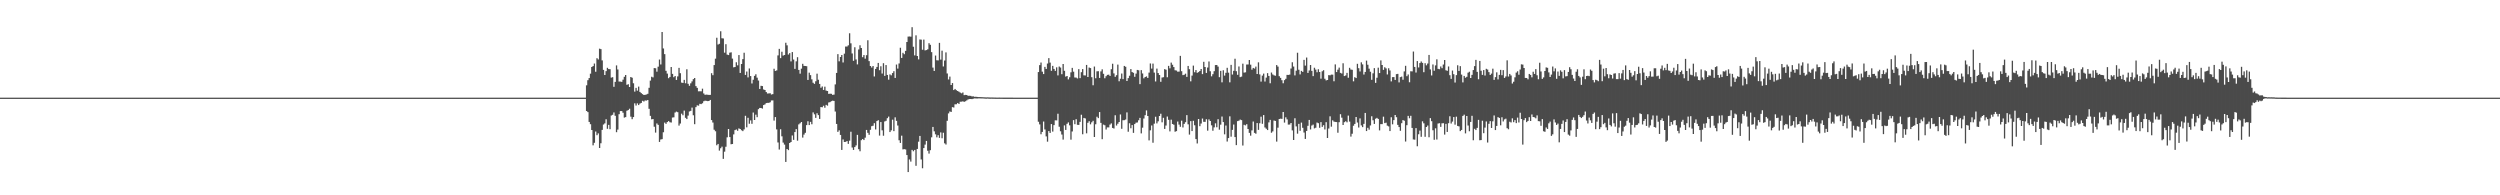 <?xml version="1.0" encoding="UTF-8"?>
<svg xmlns="http://www.w3.org/2000/svg" width="1920" height="150">
  <path d="M0 75.000h1v1.000H0zM1 75.000h1v1.000H1zM2 75.000h1v1.000H2zM3 75.000h1v1.000H3zM4 75.000h1v1.000H4zM5 75.000h1v1.000H5zM6 75.000h1v1.000H6zM7 75.000h1v1.000H7zM8 75.000h1v1.000H8zM9 75.000h1v1.000H9zM10 75.000h1v1.000H10zM11 75.000h1v1.000H11zM12 75.000h1v1.000H12zM13 75.000h1v1.000H13zM14 75.000h1v1.000H14zM15 75.000h1v1.000H15zM16 75.000h1v1.000H16zM17 75.000h1v1.000H17zM18 75.000h1v1.000H18zM19 75.000h1v1.000H19zM20 75.000h1v1.000H20zM21 75.000h1v1.000H21zM22 75.000h1v1.000H22zM23 75.000h1v1.000H23zM24 75.000h1v1.000H24zM25 75.000h1v1.000H25zM26 75.000h1v1.000H26zM27 75.000h1v1.000H27zM28 75.000h1v1.000H28zM29 75.000h1v1.000H29zM30 75.000h1v1.000H30zM31 75.000h1v1.000H31zM32 75.000h1v1.000H32zM33 75.000h1v1.000H33zM34 75.000h1v1.000H34zM35 75.000h1v1.000H35zM36 75.000h1v1.000H36zM37 75.000h1v1.000H37zM38 75.000h1v1.000H38zM39 75.000h1v1.000H39zM40 75.000h1v1.000H40zM41 75.000h1v1.000H41zM42 75.000h1v1.000H42zM43 75.000h1v1.000H43zM44 75.000h1v1.000H44zM45 75.000h1v1.000H45zM46 75.000h1v1.000H46zM47 75.000h1v1.000H47zM48 75.000h1v1.000H48zM49 75.000h1v1.000H49zM50 75.000h1v1.000H50zM51 75.000h1v1.000H51zM52 75.000h1v1.000H52zM53 75.000h1v1.000H53zM54 75.000h1v1.000H54zM55 75.000h1v1.000H55zM56 75.000h1v1.000H56zM57 75.000h1v1.000H57zM58 75.000h1v1.000H58zM59 75.000h1v1.000H59zM60 75.000h1v1.000H60zM61 75.000h1v1.000H61zM62 75.000h1v1.000H62zM63 75.000h1v1.000H63zM64 75.000h1v1.000H64zM65 75.000h1v1.000H65zM66 75.000h1v1.000H66zM67 75.000h1v1.000H67zM68 75.000h1v1.000H68zM69 75.000h1v1.000H69zM70 75.000h1v1.000H70zM71 75.000h1v1.000H71zM72 75.000h1v1.000H72zM73 75.000h1v1.000H73zM74 75.000h1v1.000H74zM75 75.000h1v1.000H75zM76 75.000h1v1.000H76zM77 75.000h1v1.000H77zM78 75.000h1v1.000H78zM79 75.000h1v1.000H79zM80 75.000h1v1.000H80zM81 75.000h1v1.000H81zM82 75.000h1v1.000H82zM83 75.000h1v1.000H83zM84 75.000h1v1.000H84zM85 75.000h1v1.000H85zM86 75.000h1v1.000H86zM87 75.000h1v1.000H87zM88 75.000h1v1.000H88zM89 75.000h1v1.000H89zM90 75.000h1v1.000H90zM91 75.000h1v1.000H91zM92 75.000h1v1.000H92zM93 75.000h1v1.000H93zM94 75.000h1v1.000H94zM95 75.000h1v1.000H95zM96 75.000h1v1.000H96zM97 75.000h1v1.000H97zM98 75.000h1v1.000H98zM99 75.000h1v1.000H99zM100 75.000h1v1.000H100zM101 75.000h1v1.000H101zM102 75.000h1v1.000H102zM103 75.000h1v1.000H103zM104 75.000h1v1.000H104zM105 75.000h1v1.000H105zM106 75.000h1v1.000H106zM107 75.000h1v1.000H107zM108 75.000h1v1.000H108zM109 75.000h1v1.000H109zM110 75.000h1v1.000H110zM111 75.000h1v1.000H111zM112 75.000h1v1.000H112zM113 75.000h1v1.000H113zM114 75.000h1v1.000H114zM115 75.000h1v1.000H115zM116 75.000h1v1.000H116zM117 75.000h1v1.000H117zM118 75.000h1v1.000H118zM119 75.000h1v1.000H119zM120 75.000h1v1.000H120zM121 75.000h1v1.000H121zM122 75.000h1v1.000H122zM123 75.000h1v1.000H123zM124 75.000h1v1.000H124zM125 75.000h1v1.000H125zM126 75.000h1v1.000H126zM127 75.000h1v1.000H127zM128 75.000h1v1.000H128zM129 75.000h1v1.000H129zM130 75.000h1v1.000H130zM131 75.000h1v1.000H131zM132 75.000h1v1.000H132zM133 75.000h1v1.000H133zM134 75.000h1v1.000H134zM135 75.000h1v1.000H135zM136 75.000h1v1.000H136zM137 75.000h1v1.000H137zM138 75.000h1v1.000H138zM139 75.000h1v1.000H139zM140 75.000h1v1.000H140zM141 75.000h1v1.000H141zM142 75.000h1v1.000H142zM143 75.000h1v1.000H143zM144 75.000h1v1.000H144zM145 75.000h1v1.000H145zM146 75.000h1v1.000H146zM147 75.000h1v1.000H147zM148 75.000h1v1.000H148zM149 75.000h1v1.000H149zM150 75.000h1v1.000H150zM151 75.000h1v1.000H151zM152 75.000h1v1.000H152zM153 75.000h1v1.000H153zM154 75.000h1v1.000H154zM155 75.000h1v1.000H155zM156 75.000h1v1.000H156zM157 75.000h1v1.000H157zM158 75.000h1v1.000H158zM159 75.000h1v1.000H159zM160 75.000h1v1.000H160zM161 75.000h1v1.000H161zM162 75.000h1v1.000H162zM163 75.000h1v1.000H163zM164 75.000h1v1.000H164zM165 75.000h1v1.000H165zM166 75.000h1v1.000H166zM167 75.000h1v1.000H167zM168 75.000h1v1.000H168zM169 75.000h1v1.000H169zM170 75.000h1v1.000H170zM171 75.000h1v1.000H171zM172 75.000h1v1.000H172zM173 75.000h1v1.000H173zM174 75.000h1v1.000H174zM175 75.000h1v1.000H175zM176 75.000h1v1.000H176zM177 75.000h1v1.000H177zM178 75.000h1v1.000H178zM179 75.000h1v1.000H179zM180 75.000h1v1.000H180zM181 75.000h1v1.000H181zM182 75.000h1v1.000H182zM183 75.000h1v1.000H183zM184 75.000h1v1.000H184zM185 75.000h1v1.000H185zM186 75.000h1v1.000H186zM187 75.000h1v1.000H187zM188 75.000h1v1.000H188zM189 75.000h1v1.000H189zM190 75.000h1v1.000H190zM191 75.000h1v1.000H191zM192 75.000h1v1.000H192zM193 75.000h1v1.000H193zM194 75.000h1v1.000H194zM195 75.000h1v1.000H195zM196 75.000h1v1.000H196zM197 75.000h1v1.000H197zM198 75.000h1v1.000H198zM199 75.000h1v1.000H199zM200 75.000h1v1.000H200zM201 75.000h1v1.000H201zM202 75.000h1v1.000H202zM203 75.000h1v1.000H203zM204 75.000h1v1.000H204zM205 75.000h1v1.000H205zM206 75.000h1v1.000H206zM207 75.000h1v1.000H207zM208 75.000h1v1.000H208zM209 75.000h1v1.000H209zM210 75.000h1v1.000H210zM211 75.000h1v1.000H211zM212 75.000h1v1.000H212zM213 75.000h1v1.000H213zM214 75.000h1v1.000H214zM215 75.000h1v1.000H215zM216 75.000h1v1.000H216zM217 75.000h1v1.000H217zM218 75.000h1v1.000H218zM219 75.000h1v1.000H219zM220 75.000h1v1.000H220zM221 75.000h1v1.000H221zM222 75.000h1v1.000H222zM223 75.000h1v1.000H223zM224 75.000h1v1.000H224zM225 75.000h1v1.000H225zM226 75.000h1v1.000H226zM227 75.000h1v1.000H227zM228 75.000h1v1.000H228zM229 75.000h1v1.000H229zM230 75.000h1v1.000H230zM231 75.000h1v1.000H231zM232 75.000h1v1.000H232zM233 75.000h1v1.000H233zM234 75.000h1v1.000H234zM235 75.000h1v1.000H235zM236 75.000h1v1.000H236zM237 75.000h1v1.000H237zM238 75.000h1v1.000H238zM239 75.000h1v1.000H239zM240 75.000h1v1.000H240zM241 75.000h1v1.000H241zM242 75.000h1v1.000H242zM243 75.000h1v1.000H243zM244 75.000h1v1.000H244zM245 75.000h1v1.000H245zM246 75.000h1v1.000H246zM247 75.000h1v1.000H247zM248 75.000h1v1.000H248zM249 75.000h1v1.000H249zM250 75.000h1v1.000H250zM251 75.000h1v1.000H251zM252 75.000h1v1.000H252zM253 75.000h1v1.000H253zM254 75.000h1v1.000H254zM255 75.000h1v1.000H255zM256 75.000h1v1.000H256zM257 75.000h1v1.000H257zM258 75.000h1v1.000H258zM259 75.000h1v1.000H259zM260 75.000h1v1.000H260zM261 75.000h1v1.000H261zM262 75.000h1v1.000H262zM263 75.000h1v1.000H263zM264 75.000h1v1.000H264zM265 75.000h1v1.000H265zM266 75.000h1v1.000H266zM267 75.000h1v1.000H267zM268 75.000h1v1.000H268zM269 75.000h1v1.000H269zM270 75.000h1v1.000H270zM271 75.000h1v1.000H271zM272 75.000h1v1.000H272zM273 75.000h1v1.000H273zM274 75.000h1v1.000H274zM275 75.000h1v1.000H275zM276 75.000h1v1.000H276zM277 75.000h1v1.000H277zM278 75.000h1v1.000H278zM279 75.000h1v1.000H279zM280 75.000h1v1.000H280zM281 75.000h1v1.000H281zM282 75.000h1v1.000H282zM283 75.000h1v1.000H283zM284 75.000h1v1.000H284zM285 75.000h1v1.000H285zM286 75.000h1v1.000H286zM287 75.000h1v1.000H287zM288 75.000h1v1.000H288zM289 75.000h1v1.000H289zM290 75.000h1v1.000H290zM291 75.000h1v1.000H291zM292 75.000h1v1.000H292zM293 75.000h1v1.000H293zM294 75.000h1v1.000H294zM295 75.000h1v1.000H295zM296 75.000h1v1.000H296zM297 75.000h1v1.000H297zM298 75.000h1v1.000H298zM299 75.000h1v1.000H299zM300 75.000h1v1.000H300zM301 75.000h1v1.000H301zM302 75.000h1v1.000H302zM303 75.000h1v1.000H303zM304 75.000h1v1.000H304zM305 75.000h1v1.000H305zM306 75.000h1v1.000H306zM307 75.000h1v1.000H307zM308 75.000h1v1.000H308zM309 75.000h1v1.000H309zM310 75.000h1v1.000H310zM311 75.000h1v1.000H311zM312 75.000h1v1.000H312zM313 75.000h1v1.000H313zM314 75.000h1v1.000H314zM315 75.000h1v1.000H315zM316 75.000h1v1.000H316zM317 75.000h1v1.000H317zM318 75.000h1v1.000H318zM319 75.000h1v1.000H319zM320 75.000h1v1.000H320zM321 75.000h1v1.000H321zM322 75.000h1v1.000H322zM323 75.000h1v1.000H323zM324 75.000h1v1.000H324zM325 75.000h1v1.000H325zM326 75.000h1v1.000H326zM327 75.000h1v1.000H327zM328 75.000h1v1.000H328zM329 75.000h1v1.000H329zM330 75.000h1v1.000H330zM331 75.000h1v1.000H331zM332 75.000h1v1.000H332zM333 75.000h1v1.000H333zM334 75.000h1v1.000H334zM335 75.000h1v1.000H335zM336 75.000h1v1.000H336zM337 75.000h1v1.000H337zM338 75.000h1v1.000H338zM339 75.000h1v1.000H339zM340 75.000h1v1.000H340zM341 75.000h1v1.000H341zM342 75.000h1v1.000H342zM343 75.000h1v1.000H343zM344 75.000h1v1.000H344zM345 75.000h1v1.000H345zM346 75.000h1v1.000H346zM347 75.000h1v1.000H347zM348 75.000h1v1.000H348zM349 75.000h1v1.000H349zM350 75.000h1v1.000H350zM351 75.000h1v1.000H351zM352 75.000h1v1.000H352zM353 75.000h1v1.000H353zM354 75.000h1v1.000H354zM355 75.000h1v1.000H355zM356 75.000h1v1.000H356zM357 75.000h1v1.000H357zM358 75.000h1v1.000H358zM359 75.000h1v1.000H359zM360 75.000h1v1.000H360zM361 75.000h1v1.000H361zM362 75.000h1v1.000H362zM363 75.000h1v1.000H363zM364 75.000h1v1.000H364zM365 75.000h1v1.000H365zM366 75.000h1v1.000H366zM367 75.000h1v1.000H367zM368 75.000h1v1.000H368zM369 75.000h1v1.000H369zM370 75.000h1v1.000H370zM371 75.000h1v1.000H371zM372 75.000h1v1.000H372zM373 75.000h1v1.000H373zM374 75.000h1v1.000H374zM375 75.000h1v1.000H375zM376 75.000h1v1.000H376zM377 75.000h1v1.000H377zM378 75.000h1v1.000H378zM379 75.000h1v1.000H379zM380 75.000h1v1.000H380zM381 75.000h1v1.000H381zM382 75.000h1v1.000H382zM383 75.000h1v1.000H383zM384 75.000h1v1.000H384zM385 75.000h1v1.000H385zM386 75.000h1v1.000H386zM387 75.000h1v1.000H387zM388 75.000h1v1.000H388zM389 75.000h1v1.000H389zM390 75.000h1v1.000H390zM391 75.000h1v1.000H391zM392 75.000h1v1.000H392zM393 75.000h1v1.000H393zM394 75.000h1v1.000H394zM395 75.000h1v1.000H395zM396 75.000h1v1.000H396zM397 75.000h1v1.000H397zM398 75.000h1v1.000H398zM399 75.000h1v1.000H399zM400 75.000h1v1.000H400zM401 75.000h1v1.000H401zM402 75.000h1v1.000H402zM403 75.000h1v1.000H403zM404 75.000h1v1.000H404zM405 75.000h1v1.000H405zM406 75.000h1v1.000H406zM407 75.000h1v1.000H407zM408 75.000h1v1.000H408zM409 75.000h1v1.000H409zM410 75.000h1v1.000H410zM411 75.000h1v1.000H411zM412 75.000h1v1.000H412zM413 75.000h1v1.000H413zM414 75.000h1v1.000H414zM415 75.000h1v1.000H415zM416 75.000h1v1.000H416zM417 75.000h1v1.000H417zM418 75.000h1v1.000H418zM419 75.000h1v1.000H419zM420 75.000h1v1.000H420zM421 75.000h1v1.000H421zM422 75.000h1v1.000H422zM423 75.000h1v1.000H423zM424 75.000h1v1.000H424zM425 75.000h1v1.000H425zM426 75.000h1v1.000H426zM427 75.000h1v1.000H427zM428 75.000h1v1.000H428zM429 75.000h1v1.000H429zM430 75.000h1v1.000H430zM431 75.000h1v1.000H431zM432 75.000h1v1.000H432zM433 75.000h1v1.000H433zM434 75.000h1v1.000H434zM435 75.000h1v1.000H435zM436 75.000h1v1.000H436zM437 75.000h1v1.000H437zM438 75.000h1v1.000H438zM439 75.000h1v1.000H439zM440 75.000h1v1.000H440zM441 75.000h1v1.000H441zM442 75.000h1v1.000H442zM443 75.000h1v1.000H443zM444 75.000h1v1.000H444zM445 75.000h1v1.000H445zM446 75.000h1v1.000H446zM447 75.000h1v1.000H447zM448 75.000h1v1.000H448zM449 75.000h1v1.000H449zM450 65.526h1v19.708H450zM451 61.570h1v24.526H451zM452 59.962h1v33.666H452zM453 56.581h1v38.799H453zM454 51.439h1v48.414H454zM455 50.719h1v60.922H455zM456 48.771h1v60.896H456zM457 55.095h1v45.949H457zM458 44.714h1v59.134H458zM459 45.670h1v56.770H459zM460 37.398h1v76.262H460zM461 37.759h1v72.246H461zM462 46.378h1v53.341H462zM463 53.636h1v42.007H463zM464 57.605h1v37.180H464zM465 54.641h1v36.973H465zM466 52.093h1v46.837H466zM467 53.066h1v42.808H467zM468 53.164h1v46.047H468zM469 59.577h1v29.147H469zM470 59.269h1v28.896H470zM471 66.667h1v19.730H471zM472 62.891h1v26.026H472zM473 50.250h1v51.276H473zM474 53.359h1v46.176H474zM475 62.599h1v25.082H475zM476 62.657h1v22.643H476zM477 62.876h1v22.403H477zM478 61.162h1v25.425H478zM479 58.988h1v31.313H479zM480 57.583h1v32.372H480zM481 65.112h1v19.918H481zM482 64.690h1v19.826H482zM483 66.803h1v16.722H483zM484 59.116h1v30.509H484zM485 59.700h1v31.833H485zM486 63.926h1v26.001H486zM487 70.348h1v9.002H487zM488 67.488h1v13.565H488zM489 69.629h1v9.783H489zM490 66.518h1v14.164H490zM491 70.595h1v8.956H491zM492 71.548h1v7.493H492zM493 72.276h1v5.131H493zM494 72.942h1v5.036H494zM495 72.831h1v4.350H495zM496 72.543h1v4.703H496zM497 72.059h1v4.766H497zM498 67.442h1v16.095H498zM499 61.891h1v27.118H499zM500 58.929h1v32.735H500zM501 59.444h1v32.004H501zM502 52.286h1v45.049H502zM503 52.451h1v49.382H503zM504 55.031h1v39.792H504zM505 51.224h1v44.693H505zM506 45.731h1v63.289H506zM507 49.516h1v57.665H507zM508 24.598h1v82.238H508zM509 37.234h1v64.341H509zM510 41.582h1v52.577H510zM511 54.362h1v40.772H511zM512 56.530h1v37.243H512zM513 60.078h1v32.925H513zM514 59.065h1v34.835H514zM515 51.470h1v42.625H515zM516 56.718h1v33.537H516zM517 59.307h1v30.800H517zM518 58.349h1v28.050H518zM519 61.366h1v24.365H519zM520 58.665h1v27.520H520zM521 52.114h1v44.367H521zM522 56.199h1v38.680H522zM523 63.455h1v23.833H523zM524 63.707h1v24.798H524zM525 61.325h1v23.625H525zM526 63.972h1v26.515H526zM527 53.174h1v38.287H527zM528 64.366h1v24.428H528zM529 65.917h1v19.694H529zM530 64.015h1v21.129H530zM531 62.507h1v20.139H531zM532 60.797h1v27.709H532zM533 59.888h1v35.515H533zM534 66.157h1v16.106H534zM535 67.497h1v13.419H535zM536 70.155h1v11.012H536zM537 70.092h1v9.626H537zM538 70.147h1v9.848H538zM539 68.117h1v11.211H539zM540 71.780h1v5.991H540zM541 72.804h1v4.495H541zM542 72.639h1v4.803H542zM543 72.772h1v4.900H543zM544 72.904h1v4.670H544zM545 72.860h1v3.891H545zM546 56.237h1v35.989H546zM547 57.762h1v36.364H547zM548 49.977h1v49.681H548zM549 45.035h1v55.796H549zM550 29.005h1v82.544H550zM551 34.220h1v76.304H551zM552 33.641h1v82.011H552zM553 23.989h1v89.887H553zM554 29.389h1v83.276H554zM555 29.530h1v92.478H555zM556 40.462h1v76.020H556zM557 33.934h1v78.735H557zM558 41.916h1v63.543H558zM559 42.289h1v56.793H559zM560 40.454h1v64.810H560zM561 40.181h1v70.617H561zM562 44.996h1v65.603H562zM563 51.706h1v51.524H563zM564 51.446h1v48.503H564zM565 47.843h1v51.596H565zM566 50.198h1v50.231H566zM567 42.315h1v56.288H567zM568 56.021h1v43.043H568zM569 49.151h1v50.904H569zM570 45.431h1v55.280H570zM571 40.493h1v58.895H571zM572 57.554h1v31.356H572zM573 54.961h1v42.811H573zM574 59.441h1v31.034H574zM575 52.581h1v42.461H575zM576 58.437h1v34.053H576zM577 64.088h1v30.993H577zM578 61.253h1v25.177H578zM579 58.269h1v33.907H579zM580 57.024h1v31.020H580zM581 59.646h1v30.339H581zM582 61.870h1v22.007H582zM583 68.310h1v14.594H583zM584 65.890h1v17.048H584zM585 66.083h1v17.332H585zM586 68.712h1v11.957H586zM587 69.106h1v11.054H587zM588 70.712h1v8.464H588zM589 71.841h1v7.160H589zM590 71.745h1v7.235H590zM591 71.652h1v6.877H591zM592 72.591h1v4.571H592zM593 72.287h1v4.825H593zM594 52.811h1v39.808H594zM595 54.490h1v35.433H595zM596 54.071h1v45.292H596zM597 42.546h1v66.884H597zM598 37.529h1v77.319H598zM599 44.626h1v54.644H599zM600 39.748h1v64.950H600zM601 42.694h1v66.840H601zM602 42.260h1v68.806H602zM603 32.811h1v91.549H603zM604 34.823h1v79.624H604zM605 41.856h1v73.427H605zM606 40.816h1v69.003H606zM607 47.142h1v61.918H607zM608 39.963h1v64.064H608zM609 45.709h1v61.718H609zM610 52.881h1v48.563H610zM611 47.125h1v52.034H611zM612 43.911h1v64.108H612zM613 53.703h1v41.836H613zM614 56.565h1v38.098H614zM615 52.719h1v40.962H615zM616 49.012h1v56.690H616zM617 50.561h1v52.797H617zM618 50.681h1v51.290H618zM619 50.844h1v45.280H619zM620 61.393h1v31.719H620zM621 55.801h1v40.230H621zM622 57.716h1v35.902H622zM623 60.907h1v34.546H623zM624 63.524h1v22.816H624zM625 64.385h1v23.416H625zM626 62.394h1v28.108H626zM627 56.591h1v30.391H627zM628 61.242h1v27.182H628zM629 64.450h1v26.909H629zM630 67.389h1v14.840H630zM631 66.401h1v15.970H631zM632 69.084h1v12.133H632zM633 66.583h1v16.176H633zM634 69.560h1v10.972H634zM635 69.903h1v11.230H635zM636 72.078h1v6.594H636zM637 71.918h1v6.508H637zM638 72.040h1v5.695H638zM639 72.874h1v4.440H639zM640 72.659h1v4.858H640zM641 64.809h1v20.826H641zM642 56.034h1v39.149H642zM643 41.552h1v59.724H643zM644 47.084h1v52.995H644zM645 43.792h1v59.826H645zM646 42.215h1v72.944H646zM647 47.957h1v59.144H647zM648 41.203h1v67.877H648zM649 35.715h1v73.234H649zM650 35.717h1v72.608H650zM651 34.828h1v75.666H651zM652 25.535h1v82.495H652zM653 33.257h1v67.911H653zM654 41.038h1v72.249H654zM655 46.699h1v68.462H655zM656 36.317h1v76.645H656zM657 45.645h1v66.002H657zM658 49.439h1v54.128H658zM659 38.013h1v76.582H659zM660 34.755h1v81.408H660zM661 36.839h1v70.841H661zM662 43.934h1v62.840H662zM663 42.268h1v65.303H663zM664 45.067h1v60.687H664zM665 42.371h1v57.418H665zM666 30.912h1v71.076H666zM667 46.969h1v56.544H667zM668 50.699h1v48.979H668zM669 51.873h1v45.059H669zM670 50.693h1v45.865H670zM671 58.740h1v35.889H671zM672 52.947h1v46.462H672zM673 51.391h1v41.611H673zM674 48.351h1v43.953H674zM675 53.917h1v50.219H675zM676 50.911h1v42.859H676zM677 56.451h1v43.619H677zM678 48.512h1v55.737H678zM679 58.244h1v35.027H679zM680 49.962h1v42.817H680zM681 57.541h1v33.254H681zM682 61.163h1v28.399H682zM683 57.162h1v44.270H683zM684 57.834h1v42.255H684zM685 56.135h1v35.766H685zM686 54.675h1v46.039H686zM687 59.844h1v30.245H687zM688 49.556h1v43.279H688zM689 52.706h1v43.700H689zM690 48.721h1v58.984H690zM691 36.636h1v73.143H691zM692 44.508h1v59.688H692zM693 40.559h1v74.164H693zM694 41.640h1v72.904H694zM695 39.045h1v75.758H695zM696 32.238h1v86.853H696zM697 28.124h1v104.021H697zM698 28.026h1v94.461H698zM699 28.142h1v95.944H699zM700 20.868h1v94.212H700zM701 35.886h1v80.304H701zM702 42.558h1v72.607H702zM703 27.119h1v100.234H703zM704 43.012h1v71.347H704zM705 45.628h1v63.186H705zM706 30.303h1v74.084H706zM707 30.476h1v91.992H707zM708 38.171h1v91.072H708zM709 30.410h1v83.308H709zM710 38.718h1v72.350H710zM711 38.476h1v69.762H711zM712 37.907h1v77.870H712zM713 33.189h1v84.780H713zM714 34.406h1v80.936H714zM715 40.026h1v65.462H715zM716 51.931h1v45.541H716zM717 54.461h1v46.384H717zM718 42.663h1v60.496H718zM719 46.281h1v59.184H719zM720 46.392h1v57.441H720zM721 32.914h1v72.981H721zM722 45.772h1v55.921H722zM723 38.902h1v67.279H723zM724 51.020h1v50.942H724zM725 46.486h1v63.573H725zM726 40.225h1v70.787H726zM727 56.433h1v36.335H727zM728 61.036h1v26.060H728zM729 58.811h1v26.809H729zM730 65.296h1v20.679H730zM731 63.804h1v18.467H731zM732 69.173h1v13.431H732zM733 68.321h1v11.785H733zM734 69.292h1v10.765H734zM735 69.868h1v9.293H735zM736 70.449h1v9.379H736zM737 71.118h1v6.998H737zM738 71.690h1v6.398H738zM739 71.023h1v6.814H739zM740 73.056h1v5.194H740zM741 72.875h1v4.897H741zM742 72.947h1v4.182H742zM743 73.588h1v2.798H743zM744 73.520h1v2.575H744zM745 73.643h1v2.406H745zM746 74.010h1v2.099H746zM747 74.005h1v1.838H747zM748 74.353h1v1.208H748zM749 74.316h1v1.324H749zM750 74.446h1v1.203H750zM751 74.563h1v1.009H751zM752 74.561h1v1.000H752zM753 74.617h1v1.000H753zM754 74.632h1v1.000H754zM755 74.686h1v1.000H755zM756 74.753h1v1.000H756zM757 74.807h1v1.000H757zM758 74.751h1v1.000H758zM759 74.819h1v1.000H759zM760 74.856h1v1.000H760zM761 74.853h1v1.000H761zM762 74.869h1v1.000H762zM763 74.897h1v1.000H763zM764 74.920h1v1.000H764zM765 74.944h1v1.000H765zM766 74.948h1v1.000H766zM767 74.920h1v1.000H767zM768 74.950h1v1.000H768zM769 74.955h1v1.000H769zM770 74.963h1v1.000H770zM771 74.971h1v1.000H771zM772 74.965h1v1.000H772zM773 74.974h1v1.000H773zM774 74.974h1v1.000H774zM775 74.974h1v1.000H775zM776 74.981h1v1.000H776zM777 74.983h1v1.000H777zM778 74.986h1v1.000H778zM779 74.989h1v1.000H779zM780 74.991h1v1.000H780zM781 74.989h1v1.000H781zM782 74.993h1v1.000H782zM783 74.991h1v1.000H783zM784 74.993h1v1.000H784zM785 74.996h1v1.000H785zM786 74.996h1v1.000H786zM787 74.997h1v1.000H787zM788 74.996h1v1.000H788zM789 74.997h1v1.000H789zM790 74.997h1v1.000H790zM791 74.996h1v1.000H791zM792 74.997h1v1.000H792zM793 74.999h1v1.000H793zM794 74.999h1v1.000H794zM795 74.997h1v1.000H795zM796 74.999h1v1.000H796zM797 55.340h1v38.148H797zM798 50.006h1v45.510H798zM799 48.051h1v55.059H799zM800 55.065h1v46.235H800zM801 56.869h1v36.479H801zM802 51.336h1v48.081H802zM803 52.918h1v51.855H803zM804 48.814h1v59.978H804zM805 44.664h1v56.004H805zM806 48.086h1v54.022H806zM807 54.398h1v40.908H807zM808 50.584h1v50.494H808zM809 52.956h1v43.165H809zM810 54.441h1v37.984H810zM811 51.736h1v40.729H811zM812 57.902h1v29.425H812zM813 51.076h1v46.237H813zM814 51.878h1v48.938H814zM815 56.982h1v46.332H815zM816 49.159h1v58.041H816zM817 54.379h1v41.911H817zM818 58.806h1v40.977H818zM819 58.344h1v36.738H819zM820 60.983h1v33.038H820zM821 59.360h1v36.913H821zM822 55.549h1v51.718H822zM823 52.119h1v48.863H823zM824 55.030h1v37.225H824zM825 59.473h1v35.921H825zM826 59.622h1v31.938H826zM827 60.273h1v35.587H827zM828 53.119h1v42.834H828zM829 59.990h1v33.589H829zM830 55.460h1v32.645H830zM831 53.038h1v50.064H831zM832 57.858h1v32.713H832zM833 57.941h1v33.063H833zM834 49.857h1v52.567H834zM835 59.125h1v35.194H835zM836 51.853h1v41.250H836zM837 52.268h1v43.224H837zM838 59.301h1v34.658H838zM839 65.495h1v27.296H839zM840 51.087h1v54.152H840zM841 60.107h1v35.348H841zM842 54.784h1v34.891H842zM843 54.677h1v36.027H843zM844 59.845h1v26.234H844zM845 54.856h1v39.524H845zM846 53.243h1v53.683H846zM847 56.657h1v39.036H847zM848 60.098h1v36.081H848zM849 58.541h1v40.960H849zM850 57.518h1v40.346H850zM851 57.356h1v40.486H851zM852 58.321h1v37.397H852zM853 53.128h1v41.632H853zM854 48.945h1v49.321H854zM855 56.370h1v42.349H855zM856 58.999h1v29.518H856zM857 57.740h1v38.693H857zM858 49.608h1v45.433H858zM859 62.431h1v31.260H859zM860 60.451h1v27.450H860zM861 56.466h1v42.469H861zM862 60.758h1v31.595H862zM863 50.644h1v41.672H863zM864 51.252h1v40.550H864zM865 62.231h1v24.105H865zM866 60.010h1v41.166H866zM867 58.147h1v36.498H867zM868 53.050h1v45.441H868zM869 55.326h1v40.713H869zM870 55.894h1v46.141H870zM871 59.008h1v36.283H871zM872 56.546h1v37.641H872zM873 53.725h1v40.308H873zM874 53.987h1v38.357H874zM875 64.622h1v25.894H875zM876 53.840h1v48.629H876zM877 56.414h1v41.620H877zM878 60.141h1v30.908H878zM879 59.144h1v29.315H879zM880 58.661h1v26.110H880zM881 59.877h1v29.234H881zM882 55.761h1v52.087H882zM883 48.758h1v51.327H883zM884 52.663h1v43.690H884zM885 48.864h1v60.777H885zM886 55.734h1v39.223H886zM887 62.583h1v27.069H887zM888 52.693h1v42.097H888zM889 56.127h1v37.045H889zM890 57.611h1v31.464H890zM891 62.801h1v24.571H891zM892 59.560h1v34.390H892zM893 59.307h1v31.156H893zM894 53.090h1v45.917H894zM895 53.564h1v42.867H895zM896 59.357h1v30.141H896zM897 50.598h1v41.400H897zM898 52.467h1v48.437H898zM899 48.068h1v43.825H899zM900 49.708h1v45.505H900zM901 51.531h1v44.286H901zM902 53.955h1v47.207H902zM903 54.167h1v46.520H903zM904 55.029h1v38.311H904zM905 54.989h1v40.709H905zM906 42.884h1v54.507H906zM907 54.680h1v38.001H907zM908 57.706h1v40.211H908zM909 57.372h1v37.751H909zM910 56.590h1v37.265H910zM911 59.025h1v29.389H911zM912 50.645h1v44.863H912zM913 53.162h1v50.204H913zM914 62.446h1v30.608H914zM915 58.079h1v42.566H915zM916 50.385h1v42.389H916zM917 55.521h1v40.677H917zM918 53.787h1v53.025H918zM919 55.912h1v54.248H919zM920 55.422h1v35.972H920zM921 54.510h1v42.393H921zM922 52.968h1v41.891H922zM923 56.928h1v34.132H923zM924 47.483h1v46.079H924zM925 51.447h1v42.134H925zM926 56.005h1v35.575H926zM927 51.883h1v48.467H927zM928 47.215h1v44.495H928zM929 54.730h1v38.184H929zM930 58.626h1v37.631H930zM931 56.996h1v43.423H931zM932 54.684h1v43.177H932zM933 49.994h1v44.723H933zM934 49.927h1v47.805H934zM935 51.147h1v40.418H935zM936 59.293h1v40.268H936zM937 54.426h1v41.308H937zM938 63.251h1v26.222H938zM939 53.972h1v39.792H939zM940 58.079h1v45.080H940zM941 55.890h1v40.518H941zM942 52.056h1v56.630H942zM943 55.802h1v50.236H943zM944 63.209h1v26.121H944zM945 49.800h1v55.139H945zM946 57.247h1v42.472H946zM947 54.393h1v41.232H947zM948 45.088h1v60.182H948zM949 54.666h1v56.800H949zM950 57.439h1v35.614H950zM951 51.032h1v41.641H951zM952 59.261h1v32.579H952zM953 58.810h1v33.430H953zM954 48.904h1v62.872H954zM955 55.736h1v40.114H955zM956 55.566h1v40.718H956zM957 49.542h1v45.845H957zM958 49.489h1v49.597H958zM959 46.091h1v55.945H959zM960 49.686h1v54.486H960zM961 53.486h1v46.679H961zM962 52.174h1v41.159H962zM963 52.665h1v49.361H963zM964 51.147h1v51.561H964zM965 56.821h1v37.704H965zM966 47.848h1v51.890H966zM967 57.144h1v37.537H967zM968 62.690h1v26.907H968zM969 58.060h1v37.039H969zM970 56.522h1v31.863H970zM971 62.638h1v35.254H971zM972 59.580h1v39.263H972zM973 56.190h1v43.712H973zM974 58.314h1v35.701H974zM975 63.935h1v28.118H975zM976 55.720h1v46.245H976zM977 57.213h1v43.685H977zM978 57.870h1v34.698H978zM979 58.170h1v34.686H979zM980 49.971h1v58.758H980zM981 51.138h1v46.919H981zM982 58.539h1v32.868H982zM983 59.790h1v31.328H983zM984 61.606h1v29.688H984zM985 63.929h1v22.079H985zM986 61.555h1v32.599H986zM987 60.515h1v29.584H987zM988 57.504h1v34.191H988zM989 57.566h1v38.118H989zM990 57.312h1v38.319H990zM991 52.657h1v41.794H991zM992 47.798h1v52.366H992zM993 51.100h1v56.443H993zM994 57.921h1v32.922H994zM995 54.251h1v42.826H995zM996 40.501h1v62.156H996zM997 53.558h1v41.567H997zM998 57.143h1v43.287H998zM999 54.426h1v39.755H999zM1000 55.172h1v42.957H1000zM1001 45.966h1v55.832H1001zM1002 50.379h1v56.319H1002zM1003 44.159h1v56.417H1003zM1004 56.014h1v40.613H1004zM1005 54.100h1v38.019H1005zM1006 49.941h1v49.508H1006zM1007 54.402h1v41.995H1007zM1008 58.474h1v37.245H1008zM1009 52.026h1v46.594H1009zM1010 53.463h1v44.657H1010zM1011 55.504h1v38.583H1011zM1012 53.205h1v41.410H1012zM1013 55.313h1v42.849H1013zM1014 60.428h1v33.390H1014zM1015 54.742h1v42.696H1015zM1016 53.928h1v42.238H1016zM1017 60.467h1v38.946H1017zM1018 61.723h1v32.136H1018zM1019 61.454h1v44.550H1019zM1020 57.712h1v41.012H1020zM1021 57.831h1v31.535H1021zM1022 57.301h1v39.958H1022zM1023 57.362h1v35.052H1023zM1024 62.432h1v30.939H1024zM1025 49.454h1v44.214H1025zM1026 55.331h1v38.417H1026zM1027 53.522h1v48.393H1027zM1028 51.897h1v41.935H1028zM1029 55.955h1v31.775H1029zM1030 56.497h1v33.888H1030zM1031 48.575h1v47.415H1031zM1032 58.416h1v35.410H1032zM1033 57.982h1v35.175H1033zM1034 55.976h1v37.974H1034zM1035 59.724h1v29.044H1035zM1036 52.057h1v41.330H1036zM1037 53.426h1v51.462H1037zM1038 53.614h1v49.106H1038zM1039 62.475h1v34.079H1039zM1040 59.280h1v35.923H1040zM1041 59.962h1v29.888H1041zM1042 48.989h1v45.105H1042zM1043 52.360h1v45.579H1043zM1044 54.875h1v36.071H1044zM1045 47.865h1v48.458H1045zM1046 49.436h1v48.177H1046zM1047 57.224h1v37.904H1047zM1048 55.242h1v31.515H1048zM1049 46.533h1v54.140H1049zM1050 49.741h1v48.402H1050zM1051 52.754h1v46.826H1051zM1052 55.088h1v41.286H1052zM1053 61.282h1v28.028H1053zM1054 56.341h1v36.047H1054zM1055 52.317h1v42.870H1055zM1056 63.649h1v27.529H1056zM1057 59.717h1v30.813H1057zM1058 51.973h1v39.367H1058zM1059 56.102h1v44.069H1059zM1060 46.378h1v48.944H1060zM1061 49.919h1v45.429H1061zM1062 53.656h1v35.946H1062zM1063 51.647h1v42.916H1063zM1064 52.554h1v41.643H1064zM1065 57.201h1v39.295H1065zM1066 52.412h1v44.650H1066zM1067 54.106h1v46.546H1067zM1068 62.534h1v27.502H1068zM1069 59.258h1v36.235H1069zM1070 59.175h1v33.109H1070zM1071 61.372h1v26.941H1071zM1072 56.916h1v33.087H1072zM1073 56.722h1v39.156H1073zM1074 63.304h1v34.279H1074zM1075 59.228h1v41.240H1075zM1076 58.837h1v35.778H1076zM1077 61.218h1v31.014H1077zM1078 54.832h1v37.874H1078zM1079 50.524h1v58.199H1079zM1080 58.529h1v37.629H1080zM1081 57.170h1v31.835H1081zM1082 63.158h1v27.649H1082zM1083 54.734h1v34.181H1083zM1084 54.809h1v43.456H1084zM1085 39.566h1v67.543H1085zM1086 51.384h1v55.904H1086zM1087 55.708h1v42.717H1087zM1088 46.885h1v65.470H1088zM1089 51.823h1v51.290H1089zM1090 48.445h1v51.852H1090zM1091 47.228h1v57.856H1091zM1092 48.274h1v44.905H1092zM1093 55.457h1v39.245H1093zM1094 48.559h1v56.500H1094zM1095 50.155h1v47.394H1095zM1096 48.773h1v47.647H1096zM1097 42.169h1v63.272H1097zM1098 53.323h1v37.401H1098zM1099 57.933h1v35.169H1099zM1100 49.500h1v50.553H1100zM1101 54.326h1v53.045H1101zM1102 50.248h1v48.305H1102zM1103 45.559h1v61.595H1103zM1104 52.904h1v41.964H1104zM1105 53.158h1v41.480H1105zM1106 51.026h1v46.421H1106zM1107 52.391h1v42.335H1107zM1108 49.546h1v45.057H1108zM1109 46.055h1v57.293H1109zM1110 53.950h1v41.182H1110zM1111 54.359h1v46.981H1111zM1112 51.035h1v43.563H1112zM1113 57.751h1v31.532H1113zM1114 60.593h1v34.306H1114zM1115 54.181h1v39.213H1115zM1116 56.969h1v32.922H1116zM1117 63.408h1v32.326H1117zM1118 57.689h1v31.895H1118zM1119 50.133h1v46.577H1119zM1120 54.489h1v42.597H1120zM1121 50.790h1v49.931H1121zM1122 57.273h1v42.538H1122zM1123 63.266h1v25.784H1123zM1124 58.316h1v29.765H1124zM1125 59.704h1v42.751H1125zM1126 58.968h1v30.144H1126zM1127 55.793h1v40.614H1127zM1128 55.073h1v45.730H1128zM1129 59.896h1v33.766H1129zM1130 57.519h1v31.419H1130zM1131 53.811h1v53.926H1131zM1132 50.767h1v48.153H1132zM1133 45.964h1v53.952H1133zM1134 55.213h1v42.971H1134zM1135 60.856h1v31.183H1135zM1136 46.822h1v60.902H1136zM1137 54.311h1v53.282H1137zM1138 57.521h1v35.197H1138zM1139 53.813h1v48.490H1139zM1140 57.992h1v39.987H1140zM1141 52.853h1v40.439H1141zM1142 53.412h1v56.037H1142zM1143 55.378h1v39.684H1143zM1144 57.545h1v35.488H1144zM1145 56.537h1v41.741H1145zM1146 52.725h1v40.483H1146zM1147 61.338h1v27.337H1147zM1148 59.221h1v40.658H1148zM1149 55.539h1v41.161H1149zM1150 60.959h1v29.007H1150zM1151 57.495h1v33.083H1151zM1152 53.651h1v42.595H1152zM1153 57.735h1v32.300H1153zM1154 53.848h1v39.462H1154zM1155 59.873h1v31.843H1155zM1156 58.737h1v32.392H1156zM1157 46.339h1v52.128H1157zM1158 58.770h1v40.520H1158zM1159 56.778h1v36.691H1159zM1160 57.966h1v36.094H1160zM1161 64.153h1v26.734H1161zM1162 62.752h1v31.096H1162zM1163 59.410h1v32.857H1163zM1164 55.763h1v38.780H1164zM1165 54.720h1v35.583H1165zM1166 57.385h1v36.691H1166zM1167 53.415h1v33.173H1167zM1168 49.389h1v41.978H1168zM1169 49.605h1v61.436H1169zM1170 52.208h1v40.088H1170zM1171 59.846h1v30.877H1171zM1172 59.899h1v33.910H1172zM1173 60.917h1v31.946H1173zM1174 56.779h1v33.233H1174zM1175 57.529h1v35.383H1175zM1176 59.408h1v28.499H1176zM1177 55.108h1v34.760H1177zM1178 56.786h1v33.346H1178zM1179 53.081h1v37.815H1179zM1180 57.800h1v30.841H1180zM1181 60.898h1v32.119H1181zM1182 48.188h1v45.011H1182zM1183 54.904h1v41.710H1183zM1184 60.570h1v30.913H1184zM1185 59.458h1v41.338H1185zM1186 54.527h1v46.688H1186zM1187 51.754h1v46.116H1187zM1188 52.050h1v46.983H1188zM1189 55.624h1v39.080H1189zM1190 59.124h1v34.246H1190zM1191 57.270h1v47.093H1191zM1192 51.105h1v52.054H1192zM1193 54.776h1v36.898H1193zM1194 52.533h1v41.510H1194zM1195 60.495h1v35.443H1195zM1196 54.926h1v40.007H1196zM1197 58.253h1v51.076H1197zM1198 53.995h1v45.028H1198zM1199 55.159h1v39.969H1199zM1200 60.180h1v32.360H1200zM1201 53.863h1v47.574H1201zM1202 58.669h1v34.974H1202zM1203 58.449h1v33.109H1203zM1204 55.252h1v48.102H1204zM1205 51.593h1v52.595H1205zM1206 53.173h1v46.967H1206zM1207 57.475h1v34.585H1207zM1208 60.288h1v29.932H1208zM1209 62.205h1v30.121H1209zM1210 55.105h1v50.027H1210zM1211 53.173h1v45.866H1211zM1212 58.325h1v29.952H1212zM1213 59.426h1v30.400H1213zM1214 65.201h1v25.457H1214zM1215 58.881h1v30.840H1215zM1216 53.236h1v35.249H1216zM1217 60.845h1v24.791H1217zM1218 58.345h1v34.243H1218zM1219 58.175h1v36.624H1219zM1220 58.470h1v31.841H1220zM1221 53.379h1v39.023H1221zM1222 54.364h1v40.058H1222zM1223 61.497h1v26.006H1223zM1224 63.306h1v23.118H1224zM1225 61.252h1v37.969H1225zM1226 61.599h1v31.838H1226zM1227 62.337h1v27.435H1227zM1228 45.959h1v53.227H1228zM1229 49.562h1v48.123H1229zM1230 62.361h1v26.008H1230zM1231 52.758h1v42.627H1231zM1232 58.636h1v35.733H1232zM1233 52.227h1v45.600H1233zM1234 57.010h1v42.977H1234zM1235 60.100h1v30.882H1235zM1236 57.143h1v38.807H1236zM1237 57.616h1v39.465H1237zM1238 60.331h1v26.762H1238zM1239 56.538h1v38.132H1239zM1240 56.272h1v40.997H1240zM1241 60.796h1v26.077H1241zM1242 60.753h1v41.434H1242zM1243 56.158h1v41.779H1243zM1244 60.408h1v32.352H1244zM1245 56.381h1v47.995H1245zM1246 53.734h1v47.214H1246zM1247 61.535h1v35.783H1247zM1248 50.210h1v46.285H1248zM1249 60.788h1v31.976H1249zM1250 61.266h1v29.409H1250zM1251 53.779h1v40.451H1251zM1252 55.894h1v47.432H1252zM1253 58.905h1v37.041H1253zM1254 57.811h1v32.278H1254zM1255 54.632h1v43.281H1255zM1256 61.704h1v34.362H1256zM1257 56.839h1v39.021H1257zM1258 51.237h1v43.488H1258zM1259 56.250h1v30.791H1259zM1260 65.364h1v22.223H1260zM1261 52.309h1v43.256H1261zM1262 55.707h1v37.180H1262zM1263 61.381h1v30.039H1263zM1264 58.351h1v38.370H1264zM1265 59.711h1v28.027H1265zM1266 58.458h1v39.511H1266zM1267 54.779h1v41.515H1267zM1268 58.889h1v32.981H1268zM1269 58.844h1v29.827H1269zM1270 52.428h1v45.083H1270zM1271 52.408h1v45.566H1271zM1272 58.578h1v30.201H1272zM1273 58.114h1v35.367H1273zM1274 60.515h1v42.354H1274zM1275 52.790h1v39.488H1275zM1276 50.272h1v40.602H1276zM1277 54.041h1v38.910H1277zM1278 52.062h1v47.773H1278zM1279 53.859h1v55.097H1279zM1280 49.038h1v58.954H1280zM1281 54.124h1v34.665H1281zM1282 54.421h1v42.405H1282zM1283 56.051h1v37.639H1283zM1284 54.867h1v40.829H1284zM1285 52.031h1v40.617H1285zM1286 57.649h1v34.575H1286zM1287 54.140h1v42.069H1287zM1288 49.205h1v51.283H1288zM1289 57.272h1v45.120H1289zM1290 55.301h1v42.660H1290zM1291 54.185h1v39.283H1291zM1292 56.909h1v35.092H1292zM1293 60.123h1v35.778H1293zM1294 45.225h1v54.591H1294zM1295 54.551h1v40.087H1295zM1296 62.078h1v27.488H1296zM1297 52.643h1v45.188H1297zM1298 57.338h1v31.886H1298zM1299 57.754h1v40.994H1299zM1300 48.895h1v54.020H1300zM1301 58.652h1v35.698H1301zM1302 55.479h1v36.213H1302zM1303 58.703h1v36.392H1303zM1304 61.463h1v35.362H1304zM1305 61.720h1v38.148H1305zM1306 53.284h1v55.507H1306zM1307 59.504h1v40.077H1307zM1308 61.153h1v33.803H1308zM1309 54.028h1v44.163H1309zM1310 54.706h1v39.895H1310zM1311 59.144h1v30.869H1311zM1312 57.858h1v33.489H1312zM1313 58.090h1v39.960H1313zM1314 53.288h1v35.769H1314zM1315 53.822h1v35.188H1315zM1316 59.748h1v36.718H1316zM1317 51.531h1v46.810H1317zM1318 50.886h1v49.905H1318zM1319 57.582h1v37.126H1319zM1320 59.721h1v29.067H1320zM1321 57.224h1v37.015H1321zM1322 59.167h1v29.409H1322zM1323 54.708h1v44.379H1323zM1324 54.921h1v40.451H1324zM1325 54.063h1v40.089H1325zM1326 58.377h1v35.259H1326zM1327 53.237h1v35.886H1327zM1328 56.490h1v32.423H1328zM1329 66.398h1v18.302H1329zM1330 56.748h1v46.776H1330zM1331 59.474h1v31.197H1331zM1332 62.934h1v24.305H1332zM1333 60.382h1v27.545H1333zM1334 58.583h1v39.855H1334zM1335 59.079h1v34.796H1335zM1336 50.649h1v53.758H1336zM1337 52.684h1v42.185H1337zM1338 65.617h1v22.002H1338zM1339 58.986h1v29.834H1339zM1340 60.302h1v25.034H1340zM1341 64.670h1v24.883H1341zM1342 52.133h1v45.076H1342zM1343 56.395h1v51.635H1343zM1344 57.503h1v28.960H1344zM1345 54.740h1v41.073H1345zM1346 51.169h1v44.266H1346zM1347 58.634h1v31.393H1347zM1348 43.866h1v55.396H1348zM1349 47.123h1v49.322H1349zM1350 62.300h1v29.936H1350zM1351 46.840h1v47.002H1351zM1352 62.451h1v25.000H1352zM1353 65.823h1v18.851H1353zM1354 60.426h1v33.903H1354zM1355 51.732h1v42.083H1355zM1356 65.331h1v24.499H1356zM1357 56.542h1v34.449H1357zM1358 52.753h1v44.443H1358zM1359 61.278h1v31.378H1359zM1360 55.125h1v44.960H1360zM1361 57.072h1v41.184H1361zM1362 62.675h1v34.683H1362zM1363 56.671h1v31.127H1363zM1364 61.683h1v29.015H1364zM1365 61.199h1v29.216H1365zM1366 56.457h1v43.814H1366zM1367 60.765h1v32.053H1367zM1368 49.130h1v39.587H1368zM1369 51.851h1v47.809H1369zM1370 51.558h1v44.579H1370zM1371 55.954h1v39.238H1371zM1372 49.591h1v45.943H1372zM1373 51.056h1v47.688H1373zM1374 59.526h1v29.083H1374zM1375 55.072h1v41.822H1375zM1376 50.007h1v46.191H1376zM1377 53.629h1v39.463H1377zM1378 55.865h1v42.089H1378zM1379 53.097h1v36.764H1379zM1380 53.316h1v42.304H1380zM1381 48.809h1v46.408H1381zM1382 57.429h1v35.774H1382zM1383 50.355h1v46.698H1383zM1384 47.855h1v61.808H1384zM1385 55.963h1v41.146H1385zM1386 58.064h1v39.215H1386zM1387 57.218h1v30.774H1387zM1388 48.798h1v46.941H1388zM1389 55.086h1v38.750H1389zM1390 55.922h1v36.218H1390zM1391 53.391h1v39.921H1391zM1392 52.579h1v38.754H1392zM1393 60.650h1v32.809H1393zM1394 54.859h1v42.288H1394zM1395 49.498h1v44.482H1395zM1396 51.593h1v49.484H1396zM1397 51.448h1v50.959H1397zM1398 60.899h1v33.999H1398zM1399 58.111h1v34.296H1399zM1400 55.794h1v40.205H1400zM1401 47.743h1v54.182H1401zM1402 56.116h1v42.846H1402zM1403 55.969h1v45.366H1403zM1404 59.096h1v31.624H1404zM1405 60.668h1v25.711H1405zM1406 57.814h1v37.095H1406zM1407 48.575h1v44.958H1407zM1408 47.143h1v47.733H1408zM1409 57.042h1v30.992H1409zM1410 56.716h1v32.659H1410zM1411 60.697h1v28.659H1411zM1412 54.680h1v34.003H1412zM1413 52.290h1v40.827H1413zM1414 57.450h1v30.690H1414zM1415 52.678h1v44.151H1415zM1416 51.096h1v43.431H1416zM1417 60.662h1v28.772H1417zM1418 49.682h1v48.950H1418zM1419 51.226h1v37.482H1419zM1420 51.579h1v39.556H1420zM1421 53.363h1v39.777H1421zM1422 48.735h1v56.917H1422zM1423 58.607h1v37.936H1423zM1424 58.184h1v41.497H1424zM1425 57.814h1v42.397H1425zM1426 60.417h1v36.547H1426zM1427 56.985h1v40.336H1427zM1428 61.631h1v39.349H1428zM1429 56.503h1v35.030H1429zM1430 59.451h1v34.175H1430zM1431 48.807h1v60.876H1431zM1432 54.997h1v43.340H1432zM1433 54.502h1v39.383H1433zM1434 59.112h1v33.587H1434zM1435 57.489h1v34.465H1435zM1436 59.337h1v32.923H1436zM1437 52.462h1v43.285H1437zM1438 56.825h1v30.686H1438zM1439 56.754h1v34.552H1439zM1440 58.177h1v40.420H1440zM1441 60.148h1v31.598H1441zM1442 54.807h1v33.583H1442zM1443 53.560h1v38.543H1443zM1444 60.079h1v25.797H1444zM1445 56.811h1v40.048H1445zM1446 53.952h1v49.063H1446zM1447 56.956h1v39.472H1447zM1448 55.631h1v41.221H1448zM1449 52.758h1v43.859H1449zM1450 60.360h1v31.485H1450zM1451 64.489h1v24.478H1451zM1452 45.402h1v45.480H1452zM1453 53.522h1v35.679H1453zM1454 56.012h1v37.775H1454zM1455 42.540h1v66.757H1455zM1456 51.567h1v50.844H1456zM1457 52.687h1v42.314H1457zM1458 57.830h1v36.570H1458zM1459 65.563h1v23.997H1459zM1460 56.860h1v38.508H1460zM1461 49.702h1v56.157H1461zM1462 54.327h1v44.869H1462zM1463 57.911h1v45.577H1463zM1464 50.259h1v48.996H1464zM1465 54.602h1v35.536H1465zM1466 50.480h1v39.272H1466zM1467 41.393h1v57.754H1467zM1468 50.001h1v47.541H1468zM1469 53.193h1v43.536H1469zM1470 50.093h1v46.164H1470zM1471 56.774h1v33.743H1471zM1472 46.909h1v48.366H1472zM1473 49.226h1v58.635H1473zM1474 55.345h1v39.207H1474zM1475 54.050h1v37.682H1475zM1476 57.419h1v35.720H1476zM1477 60.075h1v30.163H1477zM1478 47.681h1v56.217H1478zM1479 47.633h1v47.865H1479zM1480 60.480h1v34.537H1480zM1481 56.229h1v37.182H1481zM1482 50.266h1v48.557H1482zM1483 59.806h1v30.927H1483zM1484 55.471h1v39.868H1484zM1485 57.143h1v37.886H1485zM1486 58.570h1v38.481H1486zM1487 52.471h1v44.344H1487zM1488 57.554h1v43.186H1488zM1489 59.354h1v30.525H1489zM1490 49.460h1v45.835H1490zM1491 53.867h1v42.710H1491zM1492 56.629h1v35.004H1492zM1493 49.667h1v53.888H1493zM1494 50.163h1v54.165H1494zM1495 54.601h1v41.625H1495zM1496 54.570h1v49.248H1496zM1497 56.894h1v39.512H1497zM1498 57.852h1v30.492H1498zM1499 56.588h1v31.963H1499zM1500 55.284h1v38.397H1500zM1501 61.347h1v31.056H1501zM1502 61.863h1v27.746H1502zM1503 57.123h1v39.621H1503zM1504 60.519h1v31.220H1504zM1505 60.659h1v30.072H1505zM1506 56.470h1v42.103H1506zM1507 58.758h1v32.918H1507zM1508 63.238h1v25.671H1508zM1509 46.452h1v63.718H1509zM1510 49.569h1v46.480H1510zM1511 57.014h1v39.388H1511zM1512 50.884h1v48.924H1512zM1513 59.084h1v34.753H1513zM1514 63.929h1v26.173H1514zM1515 38.163h1v55.795H1515zM1516 53.629h1v38.139H1516zM1517 62.983h1v22.691H1517zM1518 58.308h1v38.958H1518zM1519 57.538h1v39.997H1519zM1520 48.353h1v44.943H1520zM1521 55.467h1v34.779H1521zM1522 57.075h1v32.006H1522zM1523 60.137h1v28.211H1523zM1524 59.798h1v32.600H1524zM1525 62.894h1v27.194H1525zM1526 59.512h1v31.965H1526zM1527 55.544h1v40.984H1527zM1528 58.557h1v32.436H1528zM1529 59.419h1v28.680H1529zM1530 54.944h1v34.704H1530zM1531 62.133h1v25.540H1531zM1532 64.607h1v21.366H1532zM1533 62.021h1v25.422H1533zM1534 61.805h1v27.630H1534zM1535 61.413h1v26.066H1535zM1536 54.773h1v40.795H1536zM1537 56.766h1v36.931H1537zM1538 50.030h1v40.963H1538zM1539 45.780h1v60.598H1539zM1540 55.987h1v39.202H1540zM1541 59.173h1v27.713H1541zM1542 58.031h1v35.977H1542zM1543 63.091h1v24.744H1543zM1544 61.460h1v29.571H1544zM1545 46.630h1v65.761H1545zM1546 55.740h1v37.788H1546zM1547 56.151h1v28.847H1547zM1548 54.358h1v50.653H1548zM1549 57.207h1v33.572H1549zM1550 58.928h1v31.508H1550zM1551 58.382h1v33.934H1551zM1552 58.632h1v38.114H1552zM1553 54.117h1v38.812H1553zM1554 47.588h1v60.499H1554zM1555 64.421h1v28.811H1555zM1556 67.159h1v19.609H1556zM1557 54.300h1v40.442H1557zM1558 52.928h1v43.181H1558zM1559 58.708h1v32.577H1559zM1560 46.260h1v49.084H1560zM1561 57.872h1v38.836H1561zM1562 55.963h1v37.397H1562zM1563 46.503h1v54.902H1563zM1564 56.893h1v36.771H1564zM1565 59.428h1v30.790H1565zM1566 50.335h1v48.708H1566zM1567 50.713h1v60.615H1567zM1568 55.417h1v42.855H1568zM1569 56.261h1v42.569H1569zM1570 56.583h1v36.805H1570zM1571 59.937h1v33.715H1571zM1572 47.619h1v51.871H1572zM1573 57.326h1v42.632H1573zM1574 57.936h1v36.231H1574zM1575 47.626h1v47.398H1575zM1576 55.650h1v41.329H1576zM1577 59.998h1v32.145H1577zM1578 49.357h1v43.226H1578zM1579 53.841h1v43.989H1579zM1580 56.580h1v36.221H1580zM1581 56.086h1v38.578H1581zM1582 58.037h1v34.425H1582zM1583 54.637h1v39.229H1583zM1584 56.562h1v37.920H1584zM1585 50.872h1v44.170H1585zM1586 51.816h1v39.047H1586zM1587 54.654h1v42.247H1587zM1588 59.257h1v31.615H1588zM1589 55.498h1v32.808H1589zM1590 52.980h1v44.510H1590zM1591 57.985h1v35.792H1591zM1592 52.402h1v40.332H1592zM1593 55.641h1v40.856H1593zM1594 62.788h1v25.822H1594zM1595 61.415h1v32.874H1595zM1596 55.978h1v39.544H1596zM1597 61.018h1v34.018H1597zM1598 53.177h1v39.291H1598zM1599 51.718h1v42.722H1599zM1600 55.881h1v40.939H1600zM1601 56.601h1v40.749H1601zM1602 60.386h1v30.980H1602zM1603 53.035h1v36.574H1603zM1604 56.617h1v27.267H1604zM1605 56.592h1v32.903H1605zM1606 59.559h1v35.296H1606zM1607 54.083h1v47.949H1607zM1608 59.825h1v29.921H1608zM1609 53.800h1v43.611H1609zM1610 55.897h1v43.499H1610zM1611 57.471h1v37.294H1611zM1612 56.779h1v29.574H1612zM1613 57.521h1v32.829H1613zM1614 57.581h1v32.184H1614zM1615 57.779h1v33.966H1615zM1616 60.495h1v29.261H1616zM1617 62.568h1v23.303H1617zM1618 51.539h1v44.782H1618zM1619 60.686h1v35.643H1619zM1620 61.421h1v30.599H1620zM1621 57.751h1v37.719H1621zM1622 58.725h1v29.965H1622zM1623 57.709h1v30.235H1623zM1624 60.825h1v27.820H1624zM1625 50.079h1v41.095H1625zM1626 58.934h1v31.857H1626zM1627 52.811h1v47.391H1627zM1628 58.297h1v35.728H1628zM1629 60.762h1v30.761H1629zM1630 57.417h1v44.418H1630zM1631 61.401h1v33.021H1631zM1632 62.623h1v28.592H1632zM1633 59.516h1v40.483H1633zM1634 55.788h1v42.327H1634zM1635 62.712h1v24.163H1635zM1636 59.116h1v27.122H1636zM1637 55.703h1v37.812H1637zM1638 61.100h1v28.703H1638zM1639 59.562h1v38.231H1639zM1640 46.486h1v54.172H1640zM1641 57.265h1v31.734H1641zM1642 62.250h1v25.537H1642zM1643 58.398h1v42.339H1643zM1644 62.713h1v31.009H1644zM1645 56.346h1v42.123H1645zM1646 57.072h1v34.375H1646zM1647 60.628h1v26.680H1647zM1648 59.454h1v31.998H1648zM1649 55.898h1v45.568H1649zM1650 51.026h1v41.046H1650zM1651 60.104h1v33.317H1651zM1652 49.251h1v54.640H1652zM1653 58.182h1v36.068H1653zM1654 64.012h1v22.383H1654zM1655 52.559h1v39.138H1655zM1656 52.859h1v36.638H1656zM1657 58.962h1v32.926H1657zM1658 45.858h1v46.007H1658zM1659 55.399h1v32.407H1659zM1660 54.388h1v53.323H1660zM1661 53.505h1v53.413H1661zM1662 56.160h1v41.948H1662zM1663 48.478h1v51.461H1663zM1664 55.747h1v56.037H1664zM1665 59.372h1v37.455H1665zM1666 57.581h1v50.209H1666zM1667 54.860h1v44.579H1667zM1668 56.645h1v37.118H1668zM1669 53.348h1v41.693H1669zM1670 52.002h1v63.106H1670zM1671 56.748h1v45.162H1671zM1672 55.142h1v41.365H1672zM1673 52.663h1v57.093H1673zM1674 59.860h1v37.452H1674zM1675 57.604h1v35.615H1675zM1676 55.144h1v43.450H1676zM1677 59.905h1v34.177H1677zM1678 59.635h1v29.771H1678zM1679 50.002h1v58.722H1679zM1680 61.215h1v33.049H1680zM1681 47.540h1v50.056H1681zM1682 53.055h1v46.563H1682zM1683 59.276h1v31.796H1683zM1684 57.843h1v29.682H1684zM1685 60.750h1v36.276H1685zM1686 55.971h1v38.094H1686zM1687 60.425h1v28.744H1687zM1688 58.511h1v32.251H1688zM1689 60.407h1v27.570H1689zM1690 52.055h1v48.018H1690zM1691 60.919h1v39.657H1691zM1692 63.290h1v32.607H1692zM1693 55.013h1v39.945H1693zM1694 54.622h1v36.593H1694zM1695 54.292h1v35.305H1695zM1696 51.198h1v41.103H1696zM1697 56.942h1v36.142H1697zM1698 57.173h1v43.574H1698zM1699 59.192h1v34.286H1699zM1700 49.858h1v45.848H1700zM1701 60.507h1v30.721H1701zM1702 61.145h1v32.468H1702zM1703 63.463h1v28.452H1703zM1704 53.038h1v41.024H1704zM1705 53.781h1v46.409H1705zM1706 47.371h1v48.201H1706zM1707 49.761h1v44.855H1707zM1708 65.050h1v22.488H1708zM1709 51.009h1v42.781H1709zM1710 59.512h1v28.800H1710zM1711 62.982h1v27.791H1711zM1712 52.474h1v52.673H1712zM1713 54.911h1v45.122H1713zM1714 57.297h1v44.064H1714zM1715 60.114h1v31.398H1715zM1716 60.098h1v25.981H1716zM1717 64.244h1v22.290H1717zM1718 57.780h1v35.453H1718zM1719 59.383h1v32.390H1719zM1720 59.659h1v32.824H1720zM1721 51.322h1v56.029H1721zM1722 57.739h1v39.434H1722zM1723 54.833h1v36.383H1723zM1724 59.654h1v34.531H1724zM1725 53.991h1v39.808H1725zM1726 62.911h1v31.003H1726zM1727 55.008h1v49.971H1727zM1728 60.886h1v33.479H1728zM1729 67.427h1v13.533H1729zM1730 71.141h1v7.677H1730zM1731 70.229h1v8.902H1731zM1732 71.637h1v6.738H1732zM1733 71.878h1v5.124H1733zM1734 72.532h1v5.635H1734zM1735 73.314h1v3.923H1735zM1736 73.231h1v4.498H1736zM1737 73.237h1v4.018H1737zM1738 74.185h1v1.809H1738zM1739 74.468h1v1.078H1739zM1740 74.556h1v1.000H1740zM1741 74.732h1v1.000H1741zM1742 74.673h1v1.000H1742zM1743 74.743h1v1.000H1743zM1744 74.721h1v1.000H1744zM1745 74.768h1v1.000H1745zM1746 74.764h1v1.000H1746zM1747 74.882h1v1.000H1747zM1748 74.907h1v1.000H1748zM1749 74.933h1v1.000H1749zM1750 74.943h1v1.000H1750zM1751 74.951h1v1.000H1751zM1752 74.967h1v1.000H1752zM1753 74.974h1v1.000H1753zM1754 74.969h1v1.000H1754zM1755 74.967h1v1.000H1755zM1756 74.988h1v1.000H1756zM1757 74.990h1v1.000H1757zM1758 74.995h1v1.000H1758zM1759 74.993h1v1.000H1759zM1760 74.993h1v1.000H1760zM1761 74.996h1v1.000H1761zM1762 74.998h1v1.000H1762zM1763 74.995h1v1.000H1763zM1764 74.996h1v1.000H1764zM1765 74.999h1v1.000H1765zM1766 74.999h1v1.000H1766zM1767 74.999h1v1.000H1767zM1768 74.999h1v1.000H1768zM1769 74.999h1v1.000H1769zM1770 74.999h1v1.000H1770zM1771 75.000h1v1.000H1771zM1772 74.999h1v1.000H1772zM1773 75.000h1v1.000H1773zM1774 75.000h1v1.000H1774zM1775 75.000h1v1.000H1775zM1776 75.000h1v1.000H1776zM1777 75.000h1v1.000H1777zM1778 75.000h1v1.000H1778zM1779 75.000h1v1.000H1779zM1780 75.000h1v1.000H1780zM1781 75.000h1v1.000H1781zM1782 75.000h1v1.000H1782zM1783 75.000h1v1.000H1783zM1784 75.000h1v1.000H1784zM1785 75.000h1v1.000H1785zM1786 75.000h1v1.000H1786zM1787 75.000h1v1.000H1787zM1788 75.000h1v1.000H1788zM1789 75.000h1v1.000H1789zM1790 75.000h1v1.000H1790zM1791 75.000h1v1.000H1791zM1792 75.000h1v1.000H1792zM1793 75.000h1v1.000H1793zM1794 75.000h1v1.000H1794zM1795 75.000h1v1.000H1795zM1796 75.000h1v1.000H1796zM1797 75.000h1v1.000H1797zM1798 75.000h1v1.000H1798zM1799 75.000h1v1.000H1799zM1800 75.000h1v1.000H1800zM1801 75.000h1v1.000H1801zM1802 75.000h1v1.000H1802zM1803 75.000h1v1.000H1803zM1804 75.000h1v1.000H1804zM1805 75.000h1v1.000H1805zM1806 75.000h1v1.000H1806zM1807 75.000h1v1.000H1807zM1808 75.000h1v1.000H1808zM1809 75.000h1v1.000H1809zM1810 75.000h1v1.000H1810zM1811 75.000h1v1.000H1811zM1812 75.000h1v1.000H1812zM1813 75.000h1v1.000H1813zM1814 75.000h1v1.000H1814zM1815 75.000h1v1.000H1815zM1816 75.000h1v1.000H1816zM1817 75.000h1v1.000H1817zM1818 75.000h1v1.000H1818zM1819 75.000h1v1.000H1819zM1820 75.000h1v1.000H1820zM1821 75.000h1v1.000H1821zM1822 75.000h1v1.000H1822zM1823 75.000h1v1.000H1823zM1824 75.000h1v1.000H1824zM1825 75.000h1v1.000H1825zM1826 75.000h1v1.000H1826zM1827 75.000h1v1.000H1827zM1828 75.000h1v1.000H1828zM1829 75.000h1v1.000H1829zM1830 75.000h1v1.000H1830zM1831 75.000h1v1.000H1831zM1832 75.000h1v1.000H1832zM1833 75.000h1v1.000H1833zM1834 75.000h1v1.000H1834zM1835 75.000h1v1.000H1835zM1836 75.000h1v1.000H1836zM1837 75.000h1v1.000H1837zM1838 75.000h1v1.000H1838zM1839 75.000h1v1.000H1839zM1840 75.000h1v1.000H1840zM1841 75.000h1v1.000H1841zM1842 75.000h1v1.000H1842zM1843 75.000h1v1.000H1843zM1844 75.000h1v1.000H1844zM1845 75.000h1v1.000H1845zM1846 75.000h1v1.000H1846zM1847 75.000h1v1.000H1847zM1848 75.000h1v1.000H1848zM1849 75.000h1v1.000H1849zM1850 75.000h1v1.000H1850zM1851 75.000h1v1.000H1851zM1852 75.000h1v1.000H1852zM1853 75.000h1v1.000H1853zM1854 75.000h1v1.000H1854zM1855 75.000h1v1.000H1855zM1856 75.000h1v1.000H1856zM1857 75.000h1v1.000H1857zM1858 75.000h1v1.000H1858zM1859 75.000h1v1.000H1859zM1860 75.000h1v1.000H1860zM1861 75.000h1v1.000H1861zM1862 75.000h1v1.000H1862zM1863 75.000h1v1.000H1863zM1864 75.000h1v1.000H1864zM1865 75.000h1v1.000H1865zM1866 75.000h1v1.000H1866zM1867 75.000h1v1.000H1867zM1868 75.000h1v1.000H1868zM1869 75.000h1v1.000H1869zM1870 75.000h1v1.000H1870zM1871 75.000h1v1.000H1871zM1872 75.000h1v1.000H1872zM1873 75.000h1v1.000H1873zM1874 75.000h1v1.000H1874zM1875 75.000h1v1.000H1875zM1876 75.000h1v1.000H1876zM1877 75.000h1v1.000H1877zM1878 75.000h1v1.000H1878zM1879 75.000h1v1.000H1879zM1880 75.000h1v1.000H1880zM1881 75.000h1v1.000H1881zM1882 75.000h1v1.000H1882zM1883 75.000h1v1.000H1883zM1884 75.000h1v1.000H1884zM1885 75.000h1v1.000H1885zM1886 75.000h1v1.000H1886zM1887 75.000h1v1.000H1887zM1888 75.000h1v1.000H1888zM1889 75.000h1v1.000H1889zM1890 75.000h1v1.000H1890zM1891 75.000h1v1.000H1891zM1892 75.000h1v1.000H1892zM1893 75.000h1v1.000H1893zM1894 75.000h1v1.000H1894zM1895 75.000h1v1.000H1895zM1896 75.000h1v1.000H1896zM1897 75.000h1v1.000H1897zM1898 75.000h1v1.000H1898zM1899 75.000h1v1.000H1899zM1900 75.000h1v1.000H1900zM1901 75.000h1v1.000H1901zM1902 75.000h1v1.000H1902zM1903 75.000h1v1.000H1903zM1904 75.000h1v1.000H1904zM1905 75.000h1v1.000H1905zM1906 75.000h1v1.000H1906zM1907 75.000h1v1.000H1907zM1908 75.000h1v1.000H1908zM1909 75.000h1v1.000H1909zM1910 75.000h1v1.000H1910zM1911 75.000h1v1.000H1911zM1912 75.000h1v1.000H1912zM1913 75.000h1v1.000H1913zM1914 75.000h1v1.000H1914zM1915 75.000h1v1.000H1915zM1916 75.000h1v1.000H1916zM1917 75.000h1v1.000H1917zM1918 75.000h1v1.000H1918zM1919 75.000h1v1.000H1919z" fill="#4a4a4a"></path>
</svg>
